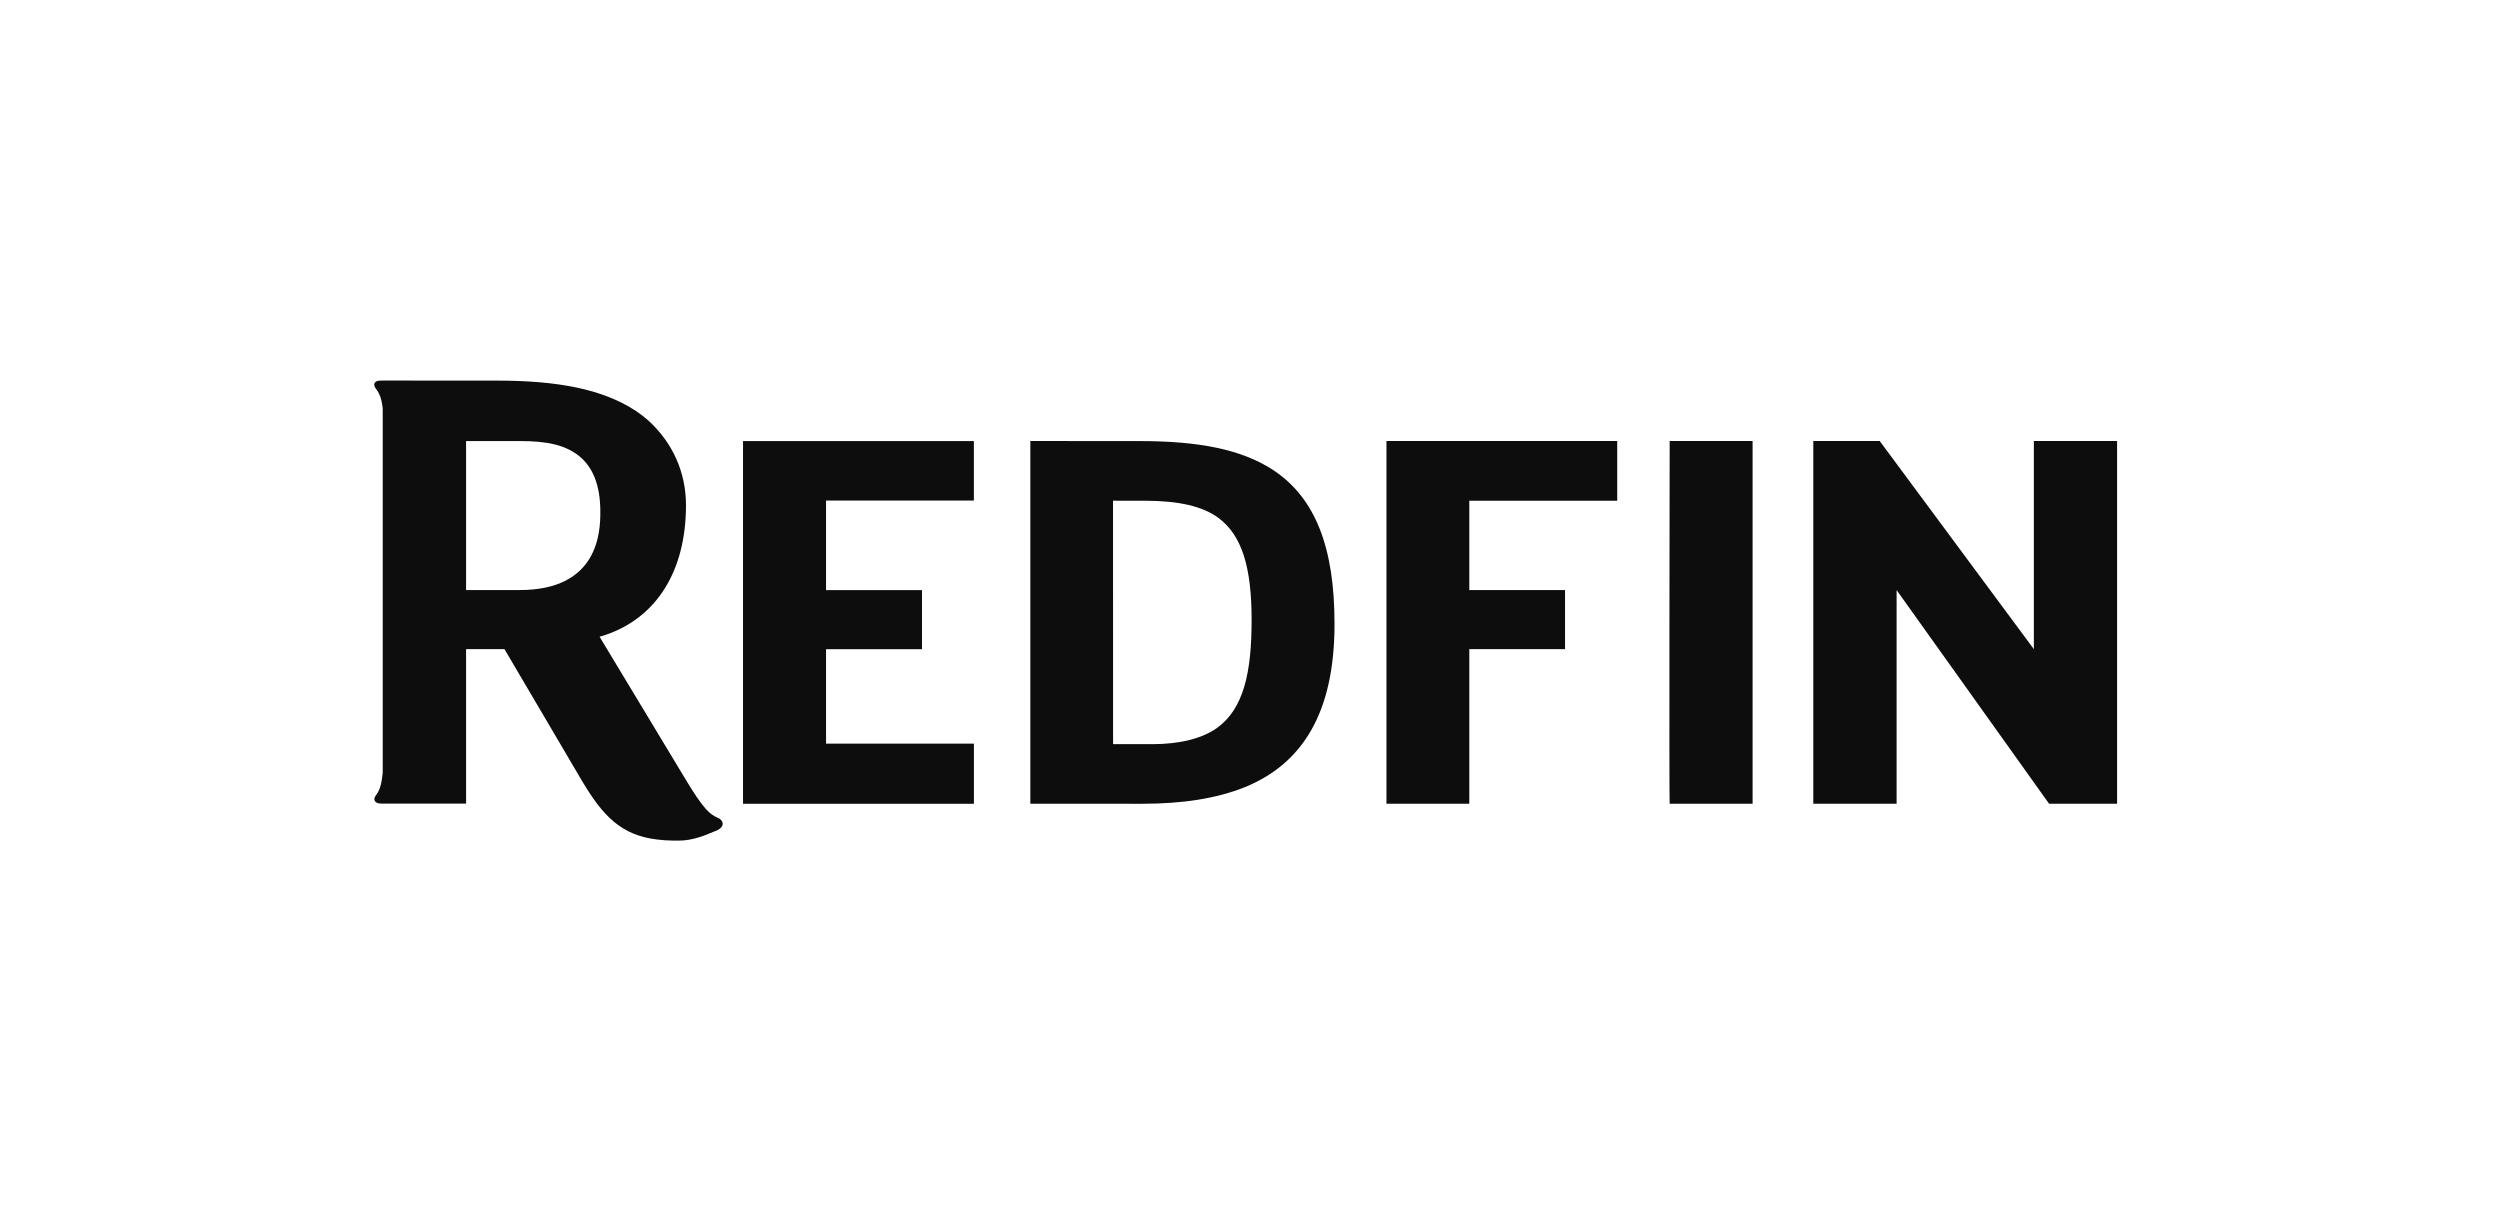 <?xml version="1.0" encoding="utf-8"?>
<svg xmlns="http://www.w3.org/2000/svg" width="104" height="51" viewBox="0 0 104 51" fill="none">
  <path d="M51.762 28.562C51.537 29.315 51.178 29.889 50.619 30.288C50.006 30.722 49.08 30.957 47.935 30.957H46.304L46.302 20.829L47.671 20.831C49.019 20.836 50.017 21.051 50.688 21.545C51.179 21.911 51.521 22.422 51.745 23.119C51.968 23.817 52.067 24.697 52.067 25.787C52.067 26.878 51.986 27.808 51.762 28.562ZM52.982 19.565C51.638 18.679 49.829 18.349 47.419 18.349L42.862 18.346V33.434L47.515 33.437C49.171 33.437 50.595 33.224 51.786 32.746C52.982 32.258 53.917 31.484 54.551 30.368C55.185 29.254 55.516 27.8 55.516 25.952C55.516 24.355 55.315 23.048 54.898 21.995C54.481 20.941 53.843 20.141 52.982 19.565Z" fill="#0D0D0D"/>
  <path d="M57.677 33.434H61.123V27.004H65.106V24.546H61.123V20.83L67.276 20.831V18.346H57.677V33.434Z" fill="#0D0D0D"/>
  <path d="M69.458 33.434H72.908V18.346H69.458C69.458 18.346 69.432 33.434 69.458 33.434Z" fill="#0D0D0D"/>
  <path d="M88.071 18.346H84.608V27.004L78.196 18.346H75.433V33.434H78.899V24.548L85.241 33.434H88.071V18.346Z" fill="#0D0D0D"/>
  <path d="M21.622 24.546H19.507H19.389V18.348H21.622C22.727 18.348 23.569 18.491 24.2 19.064C24.433 19.285 24.613 19.552 24.741 19.874C24.896 20.264 24.974 20.734 24.974 21.3C24.974 22.124 24.899 24.546 21.622 24.546ZM29.843 34.01C29.554 33.894 29.263 33.672 28.483 32.36L26.93 29.784L25.098 26.747L24.943 26.489C25.033 26.464 25.121 26.435 25.208 26.405C27.31 25.685 28.537 23.761 28.537 21.015C28.537 19.658 27.988 18.405 26.941 17.467C26.788 17.337 26.63 17.213 26.461 17.1C25.062 16.177 23.178 15.834 20.669 15.833L15.924 15.831H15.921V15.832H15.851C15.543 15.828 15.514 16.006 15.635 16.167C15.744 16.31 15.868 16.501 15.921 16.985V32.135C15.868 32.751 15.742 32.948 15.635 33.09C15.512 33.25 15.566 33.433 15.875 33.43H19.389V27.004H20.986L22.108 28.91L23.519 31.308L24.204 32.473C25.076 33.94 25.838 34.753 27.357 34.926C27.564 34.954 27.785 34.967 28.023 34.969H28.258C28.803 34.969 29.337 34.75 29.668 34.608C29.713 34.592 29.757 34.575 29.801 34.555C30.199 34.379 30.089 34.108 29.843 34.01Z" fill="#0D0D0D"/>
  <path d="M34.363 27.007H38.355V24.549H34.363V20.823H40.513V18.349H30.91V33.437H40.515V30.935H34.363V27.007Z" fill="#0D0D0D"/>
</svg>
